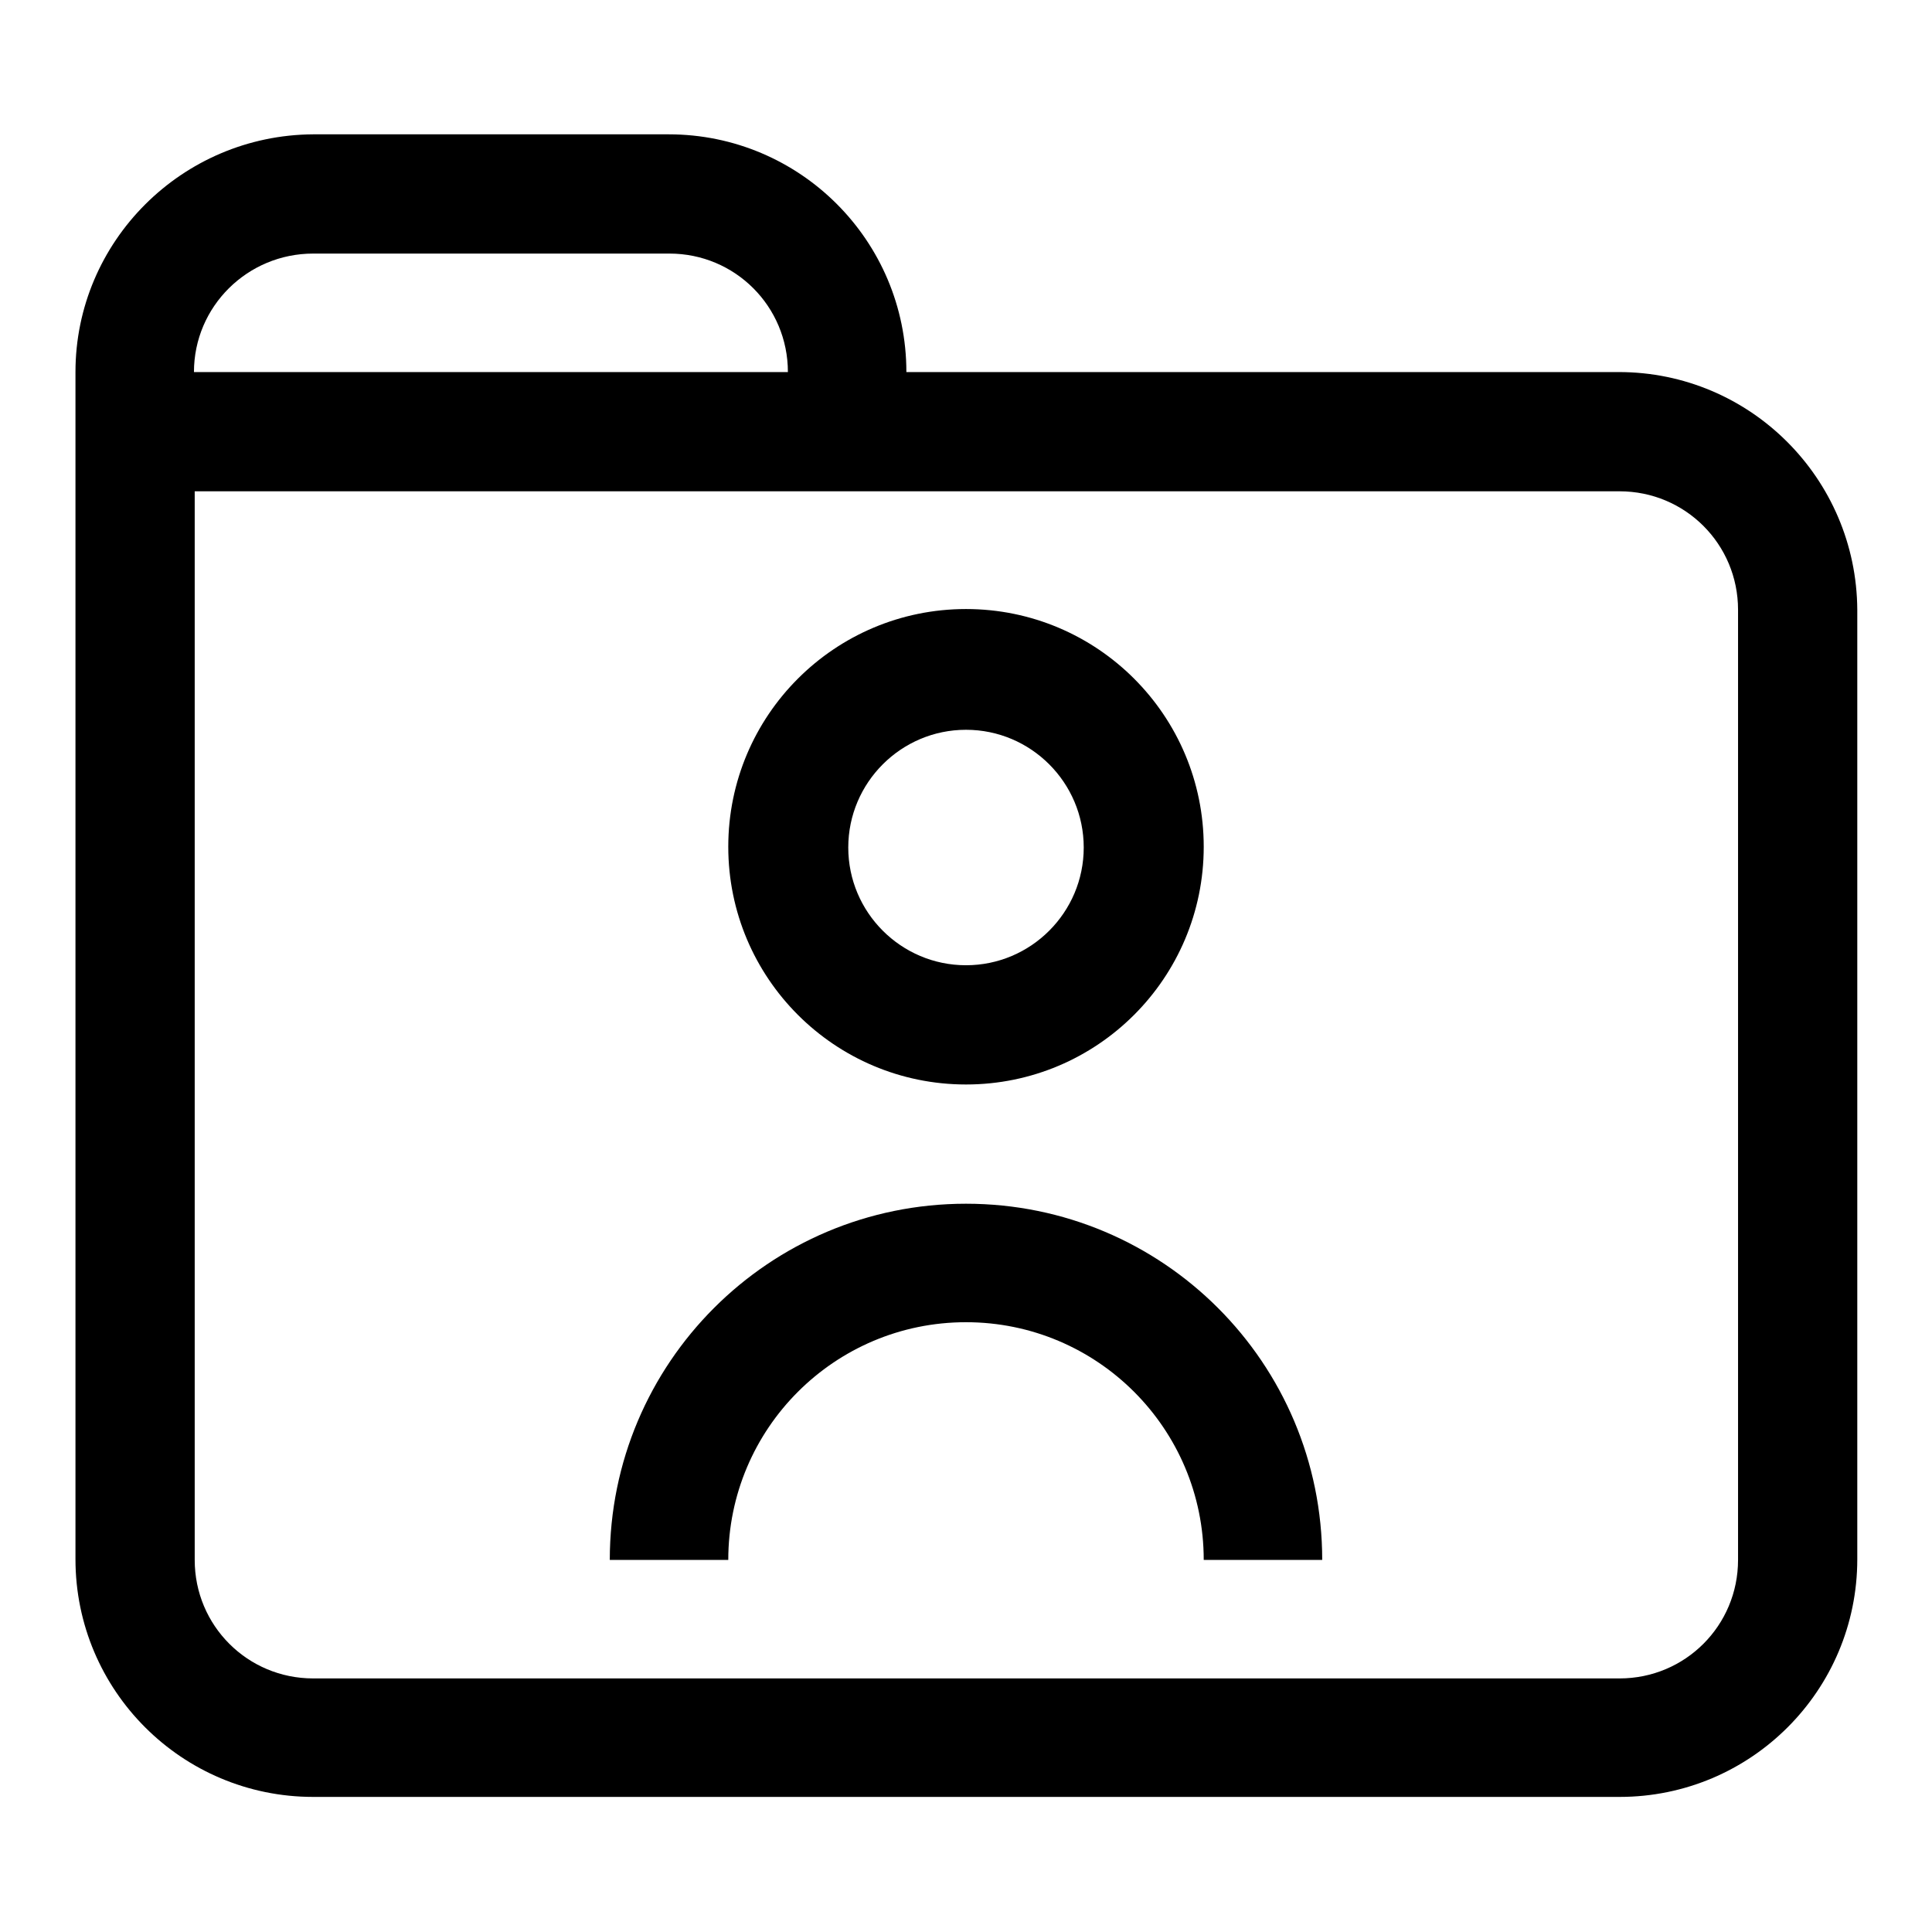 <?xml version="1.0" encoding="utf-8"?>
<!-- Svg Vector Icons : http://www.onlinewebfonts.com/icon -->
<!DOCTYPE svg PUBLIC "-//W3C//DTD SVG 1.1//EN" "http://www.w3.org/Graphics/SVG/1.1/DTD/svg11.dtd">
<svg version="1.1" xmlns="http://www.w3.org/2000/svg" xmlns:xlink="http://www.w3.org/1999/xlink" x="0px" y="0px" viewBox="0 0 256 256" enable-background="new 0 0 256 256" xml:space="preserve">
<g> <path fill="#000000" d="M128,159.5c-26.1,0-47.2,21.1-47.2,47.2h15.7c0-17.4,14.1-31.5,31.5-31.5s31.5,14.1,31.5,31.5h15.7 C175.2,180.6,154.1,159.5,128,159.5z M128,143.7c17.4,0,31.5-14.1,31.5-31.5c0-17.4-14.1-31.5-31.5-31.5 c-17.4,0-31.5,14.1-31.5,31.5C96.5,129.6,110.6,143.7,128,143.7z M128,96.7c8.6,0,15.6,7,15.6,15.6c0,8.6-7,15.6-15.6,15.6 c0,0,0,0,0,0c-8.6,0-15.6-7-15.6-15.6S119.4,96.7,128,96.7z"/> <path fill="#000000" d="M214.5,49.3h-94.4c0-17.4-14.1-31.5-31.5-31.5H41.5C24.1,17.9,10,32,10,49.3v157.3 c0,17.4,14.1,31.5,31.5,31.5h173.1c17.4,0,31.5-14.1,31.5-31.5V80.8C246,63.4,231.9,49.3,214.5,49.3z M41.5,33.6h47.2 c8.7,0,15.7,7,15.7,15.7H25.7C25.7,40.6,32.8,33.6,41.5,33.6z M230.3,206.7c0,8.7-7,15.7-15.7,15.7H41.5c-8.7,0-15.7-7-15.7-15.7 V65.1h188.8c8.7,0,15.7,7,15.7,15.7V206.7z"/></g>
</svg>